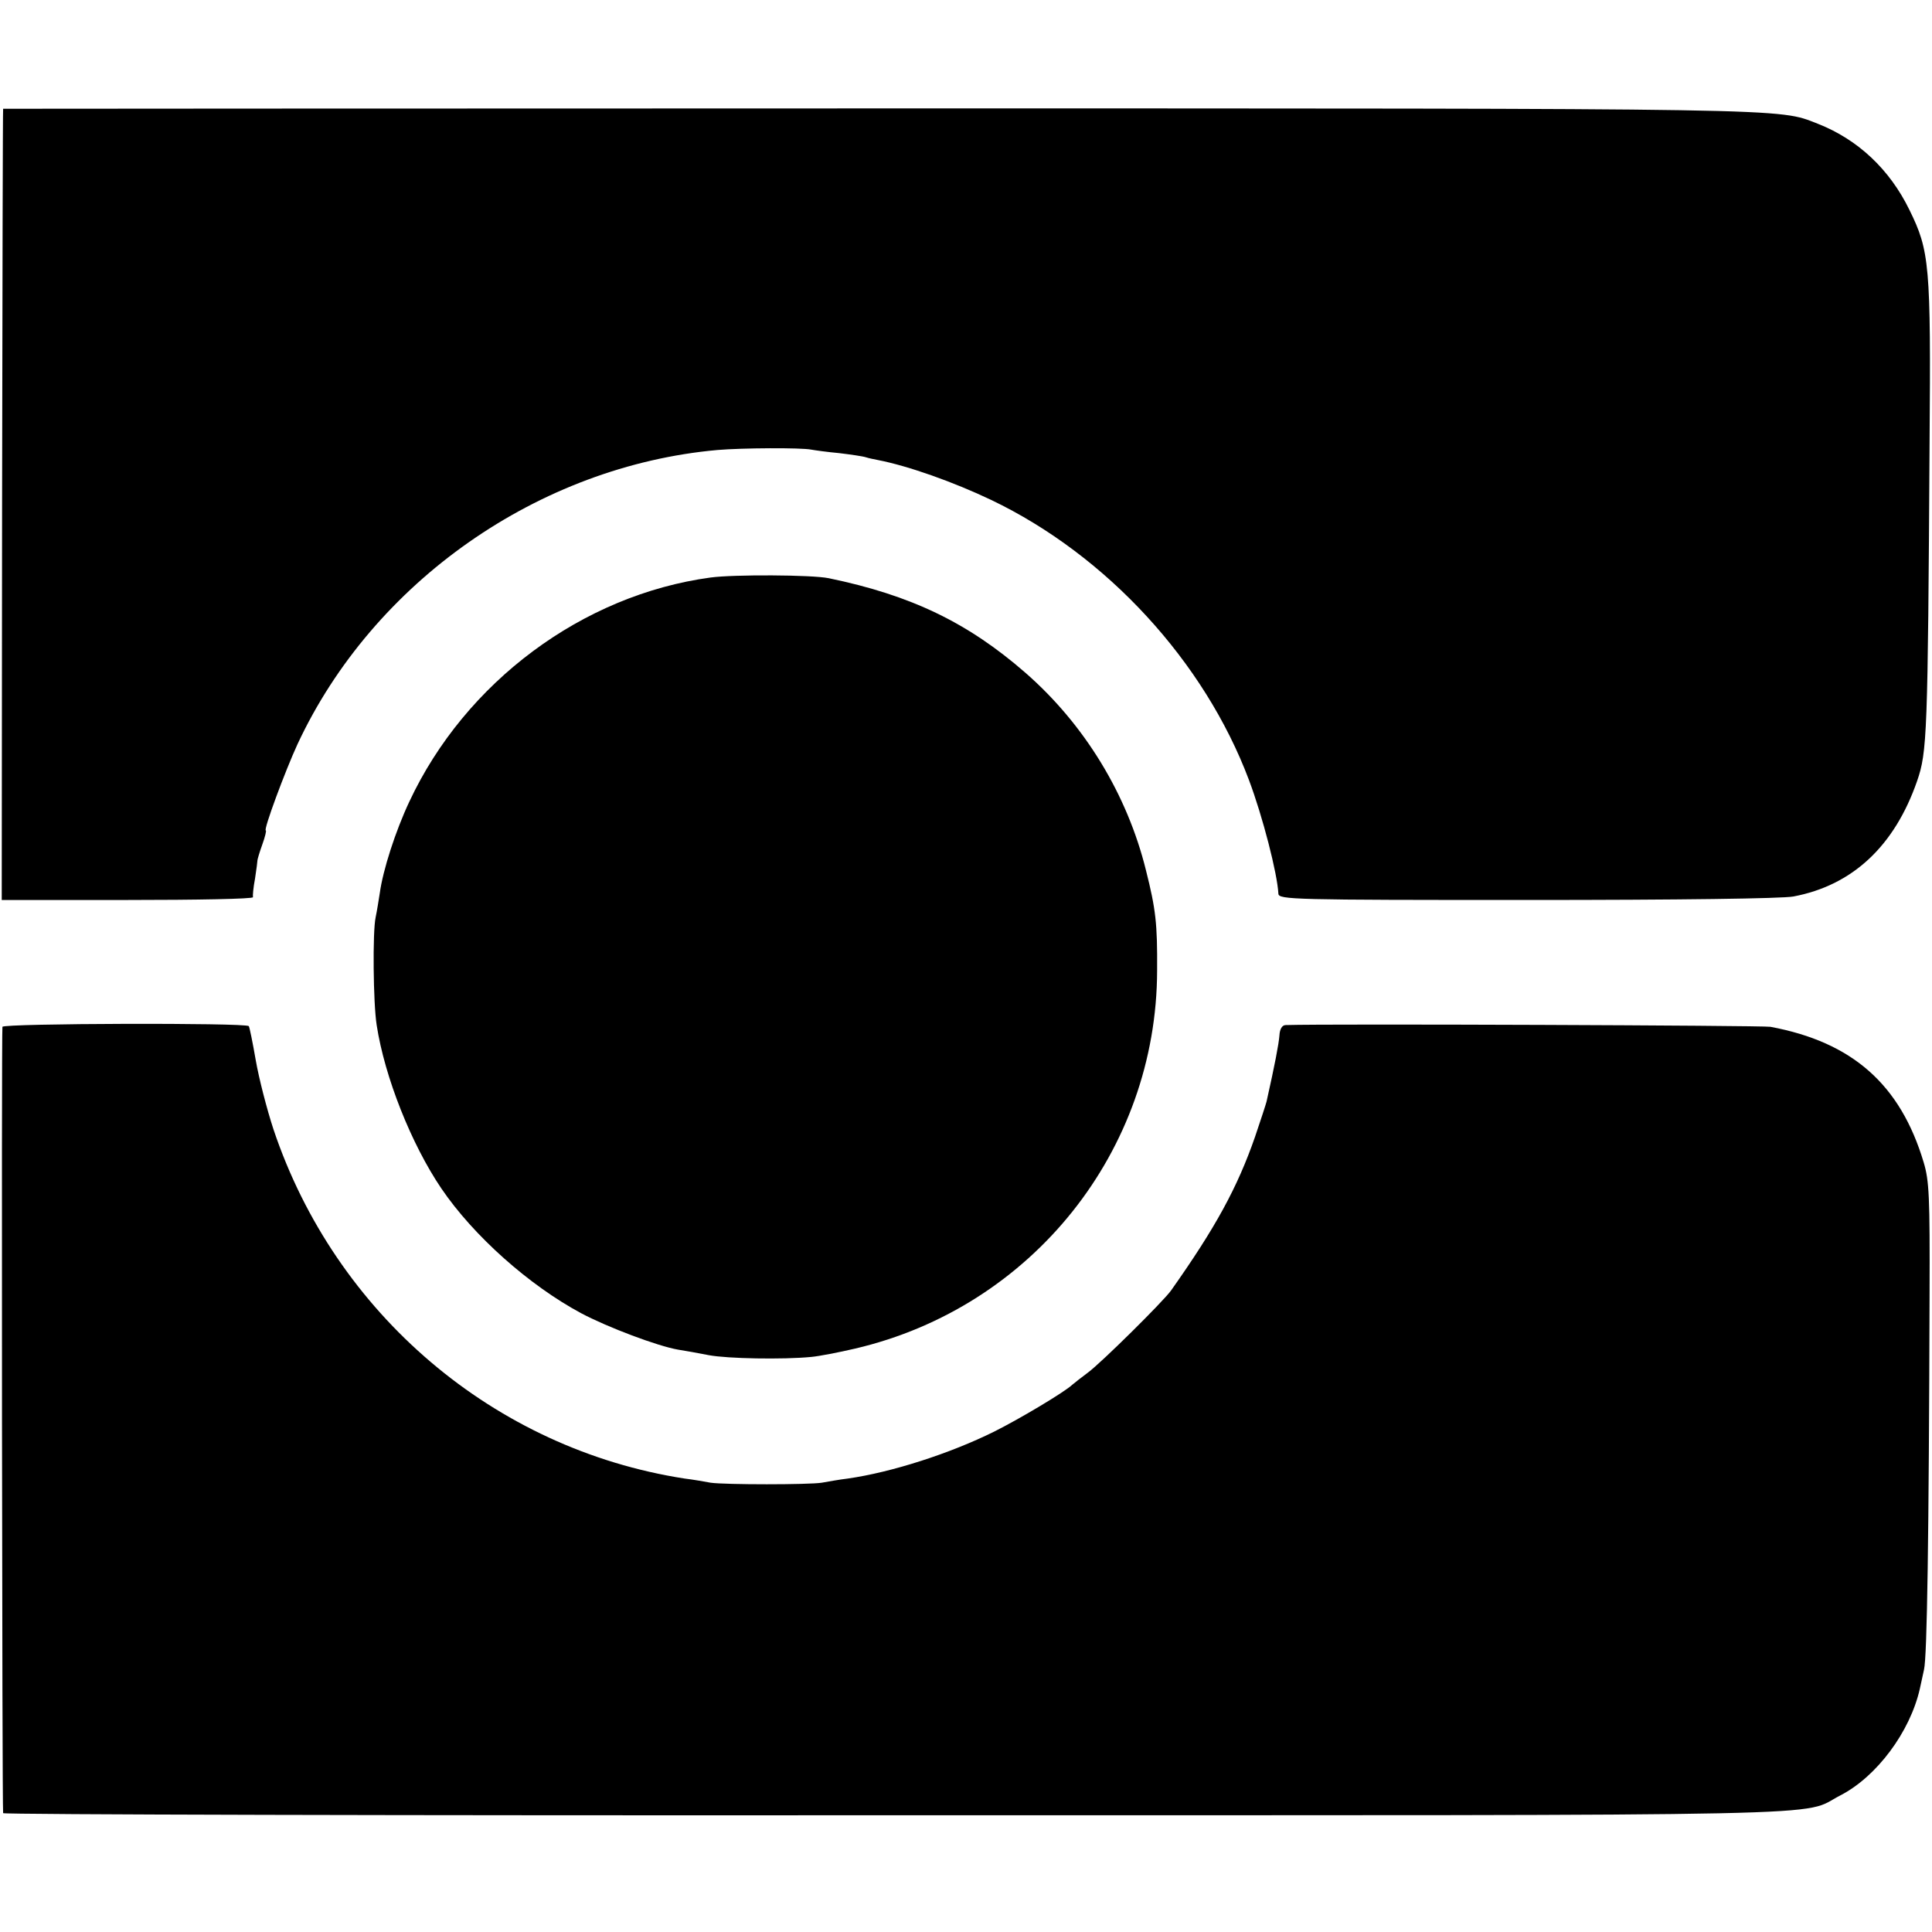 <?xml version="1.0" standalone="no"?>
<!DOCTYPE svg PUBLIC "-//W3C//DTD SVG 20010904//EN"
 "http://www.w3.org/TR/2001/REC-SVG-20010904/DTD/svg10.dtd">
<svg version="1.0" xmlns="http://www.w3.org/2000/svg"
 width="556pt" height="556pt" viewBox="0 0 556 556"
 preserveAspectRatio="xMidYMid meet">
<g transform="translate(0,556) scale(0.1,-0.1)"
fill="#000000" stroke="none">
<path d="M9 5247 c-1 -1 -2 -514 -3 -1139 l-1 -1138 362 0 c200 0 362 3 361 8
-1 4 1 28 6 54 4 26 7 50 7 53 0 2 6 23 14 45 8 22 12 40 10 40 -8 0 56 172
91 248 218 468 695 801 1209 847 71 6 241 7 270 1 11 -2 47 -7 80 -10 33 -4
68 -9 77 -12 9 -3 25 -6 35 -8 87 -17 217 -63 326 -115 332 -159 613 -465 741
-805 40 -106 82 -270 85 -328 1 -17 42 -18 715 -18 443 0 734 4 767 10 170 32
291 145 356 332 29 84 31 130 36 973 4 514 0 553 -58 671 -57 117 -149 203
-264 248 -116 45 -40 44 -2703 44 -1385 0 -2519 -1 -2519 -1z"/>
<path d="M2045 3898 c-369 -50 -706 -301 -867 -645 -40 -85 -76 -197 -85 -263
-3 -19 -8 -51 -12 -70 -9 -42 -7 -247 3 -310 23 -150 100 -343 186 -470 93
-137 253 -279 402 -359 77 -41 221 -95 279 -105 19 -3 59 -10 89 -16 53 -10
213 -13 295 -5 22 2 79 13 126 24 509 119 868 569 869 1088 1 135 -4 177 -32
288 -54 219 -177 420 -346 568 -166 145 -330 224 -567 273 -48 10 -274 11
-340 2z"/>
<path d="M7 2605 c-3 -9 -1 -2245 2 -2263 0 -4 1156 -7 2569 -6 2812 0 2599
-4 2718 57 105 54 201 183 229 307 2 8 7 33 12 55 9 38 14 379 16 1080 1 281
-1 327 -17 380 -67 224 -205 346 -441 390 -22 4 -1266 9 -1395 5 -10 0 -17
-11 -18 -30 -2 -25 -13 -83 -37 -190 -2 -8 -17 -54 -33 -101 -51 -147 -114
-262 -242 -443 -23 -32 -201 -208 -239 -236 -19 -14 -39 -30 -45 -35 -22 -21
-151 -98 -225 -135 -127 -63 -295 -117 -421 -135 -25 -3 -58 -9 -75 -12 -37
-6 -279 -6 -320 0 -16 3 -50 9 -75 12 -548 85 -1005 474 -1183 1005 -19 58
-42 147 -51 199 -9 52 -18 96 -20 98 -10 10 -706 8 -709 -2z"/>
</g>
</svg>
